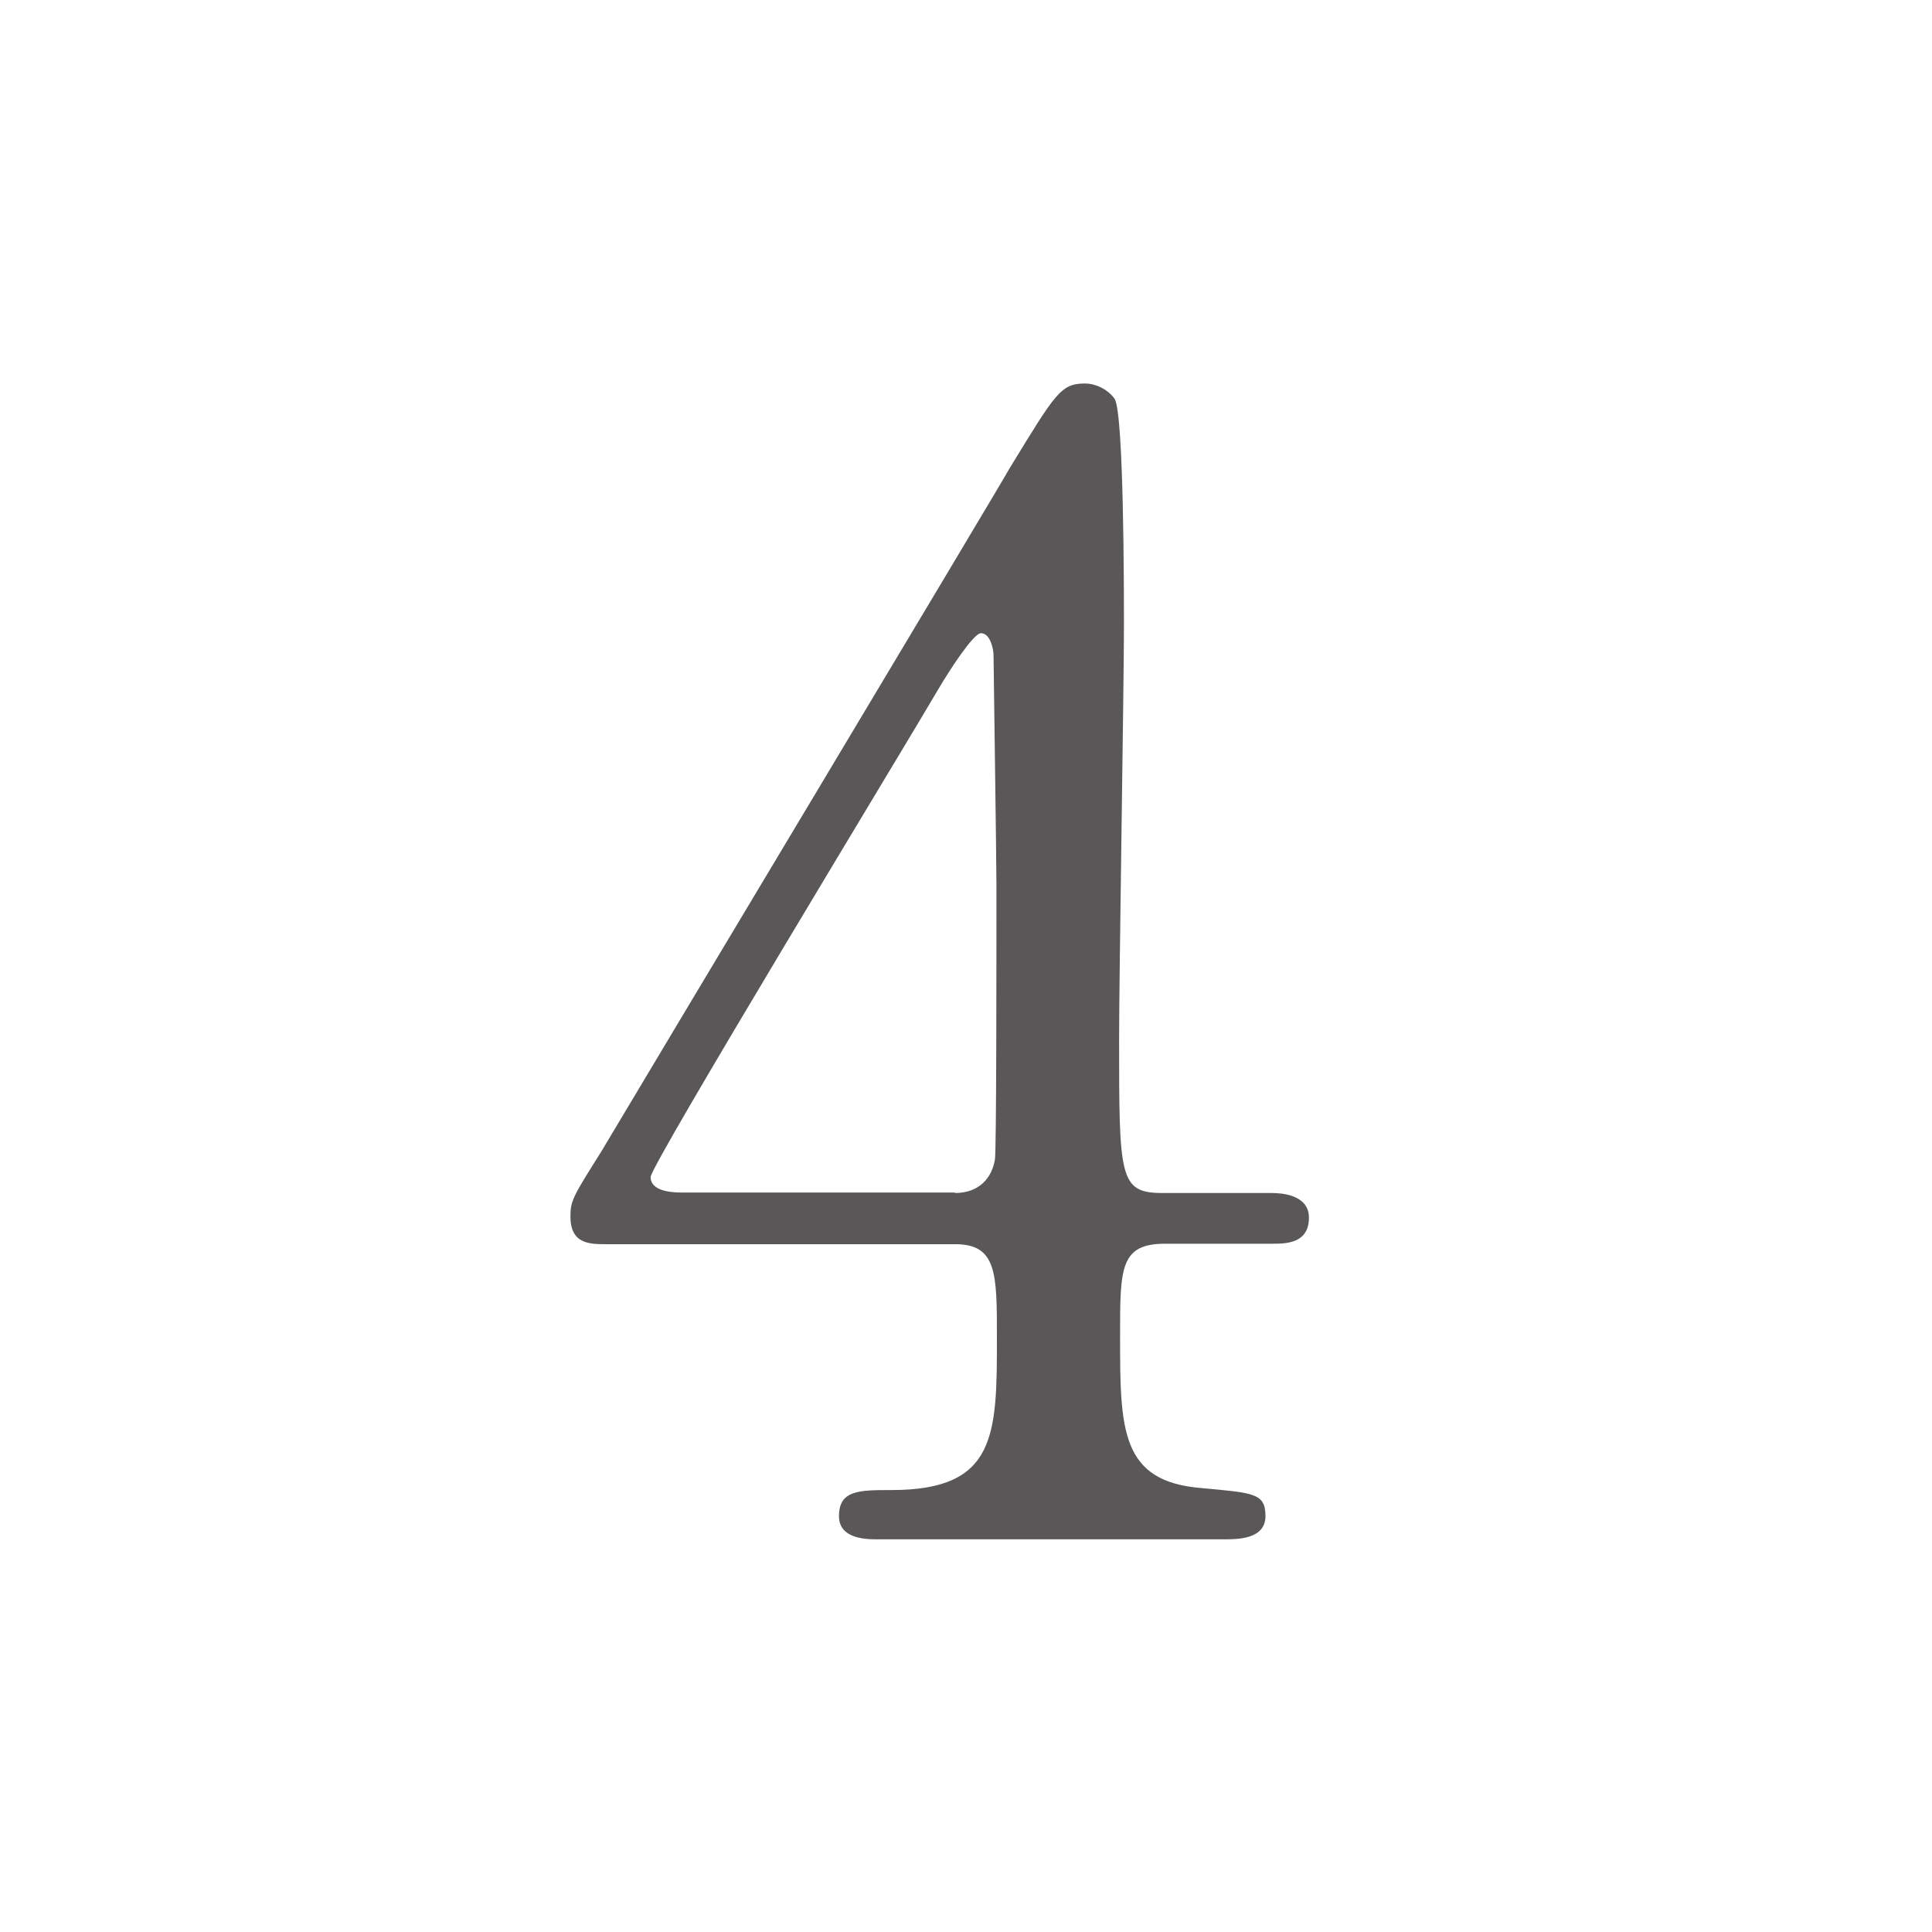 <?xml version="1.0" encoding="UTF-8"?>
<svg id="_レイヤー_2" data-name="レイヤー 2" xmlns="http://www.w3.org/2000/svg" viewBox="0 0 40 40">
  <defs>
    <style>
      .cls-1 {
        fill: none;
      }

      .cls-1, .cls-2 {
        stroke-width: 0px;
      }

      .cls-2 {
        fill: #595757;
      }
    </style>
  </defs>
  <g id="_オブジェクト" data-name="オブジェクト">
    <g>
      <path class="cls-2" d="m26.33,24.7c.19,0,.77.03.77.51,0,.54-.48.54-.77.54h-2.21c-.93,0-.93.51-.93,1.89,0,1.95,0,3.04,1.7,3.17,1.06.1,1.31.1,1.31.58s-.58.48-.86.48h-7.2c-.26,0-.77-.03-.77-.48,0-.54.42-.54,1.09-.54,2.18,0,2.18-1.15,2.18-3.17,0-1.31,0-1.92-.86-1.92h-7.2c-.38,0-.77,0-.77-.58,0-.32.06-.42.64-1.34.7-1.18,8.26-13.79,8.45-14.14.96-1.57,1.06-1.76,1.57-1.76.19,0,.45.1.61.32.19.35.19,4,.19,4.7,0,1.22-.1,7.2-.1,8.54,0,2.88,0,3.2.9,3.2h2.27Zm-6.56,0c.51,0,.77-.32.83-.7.03-.29.03-3.81.03-5.7,0-.45-.06-4.67-.06-4.74,0-.1-.06-.45-.26-.45-.16,0-.67.8-.86,1.12-.67,1.15-5.98,9.89-5.98,10.14,0,.19.19.32.64.32h5.66Z"/>
      <rect class="cls-1" width="40" height="40"/>
    </g>
  </g>
</svg>